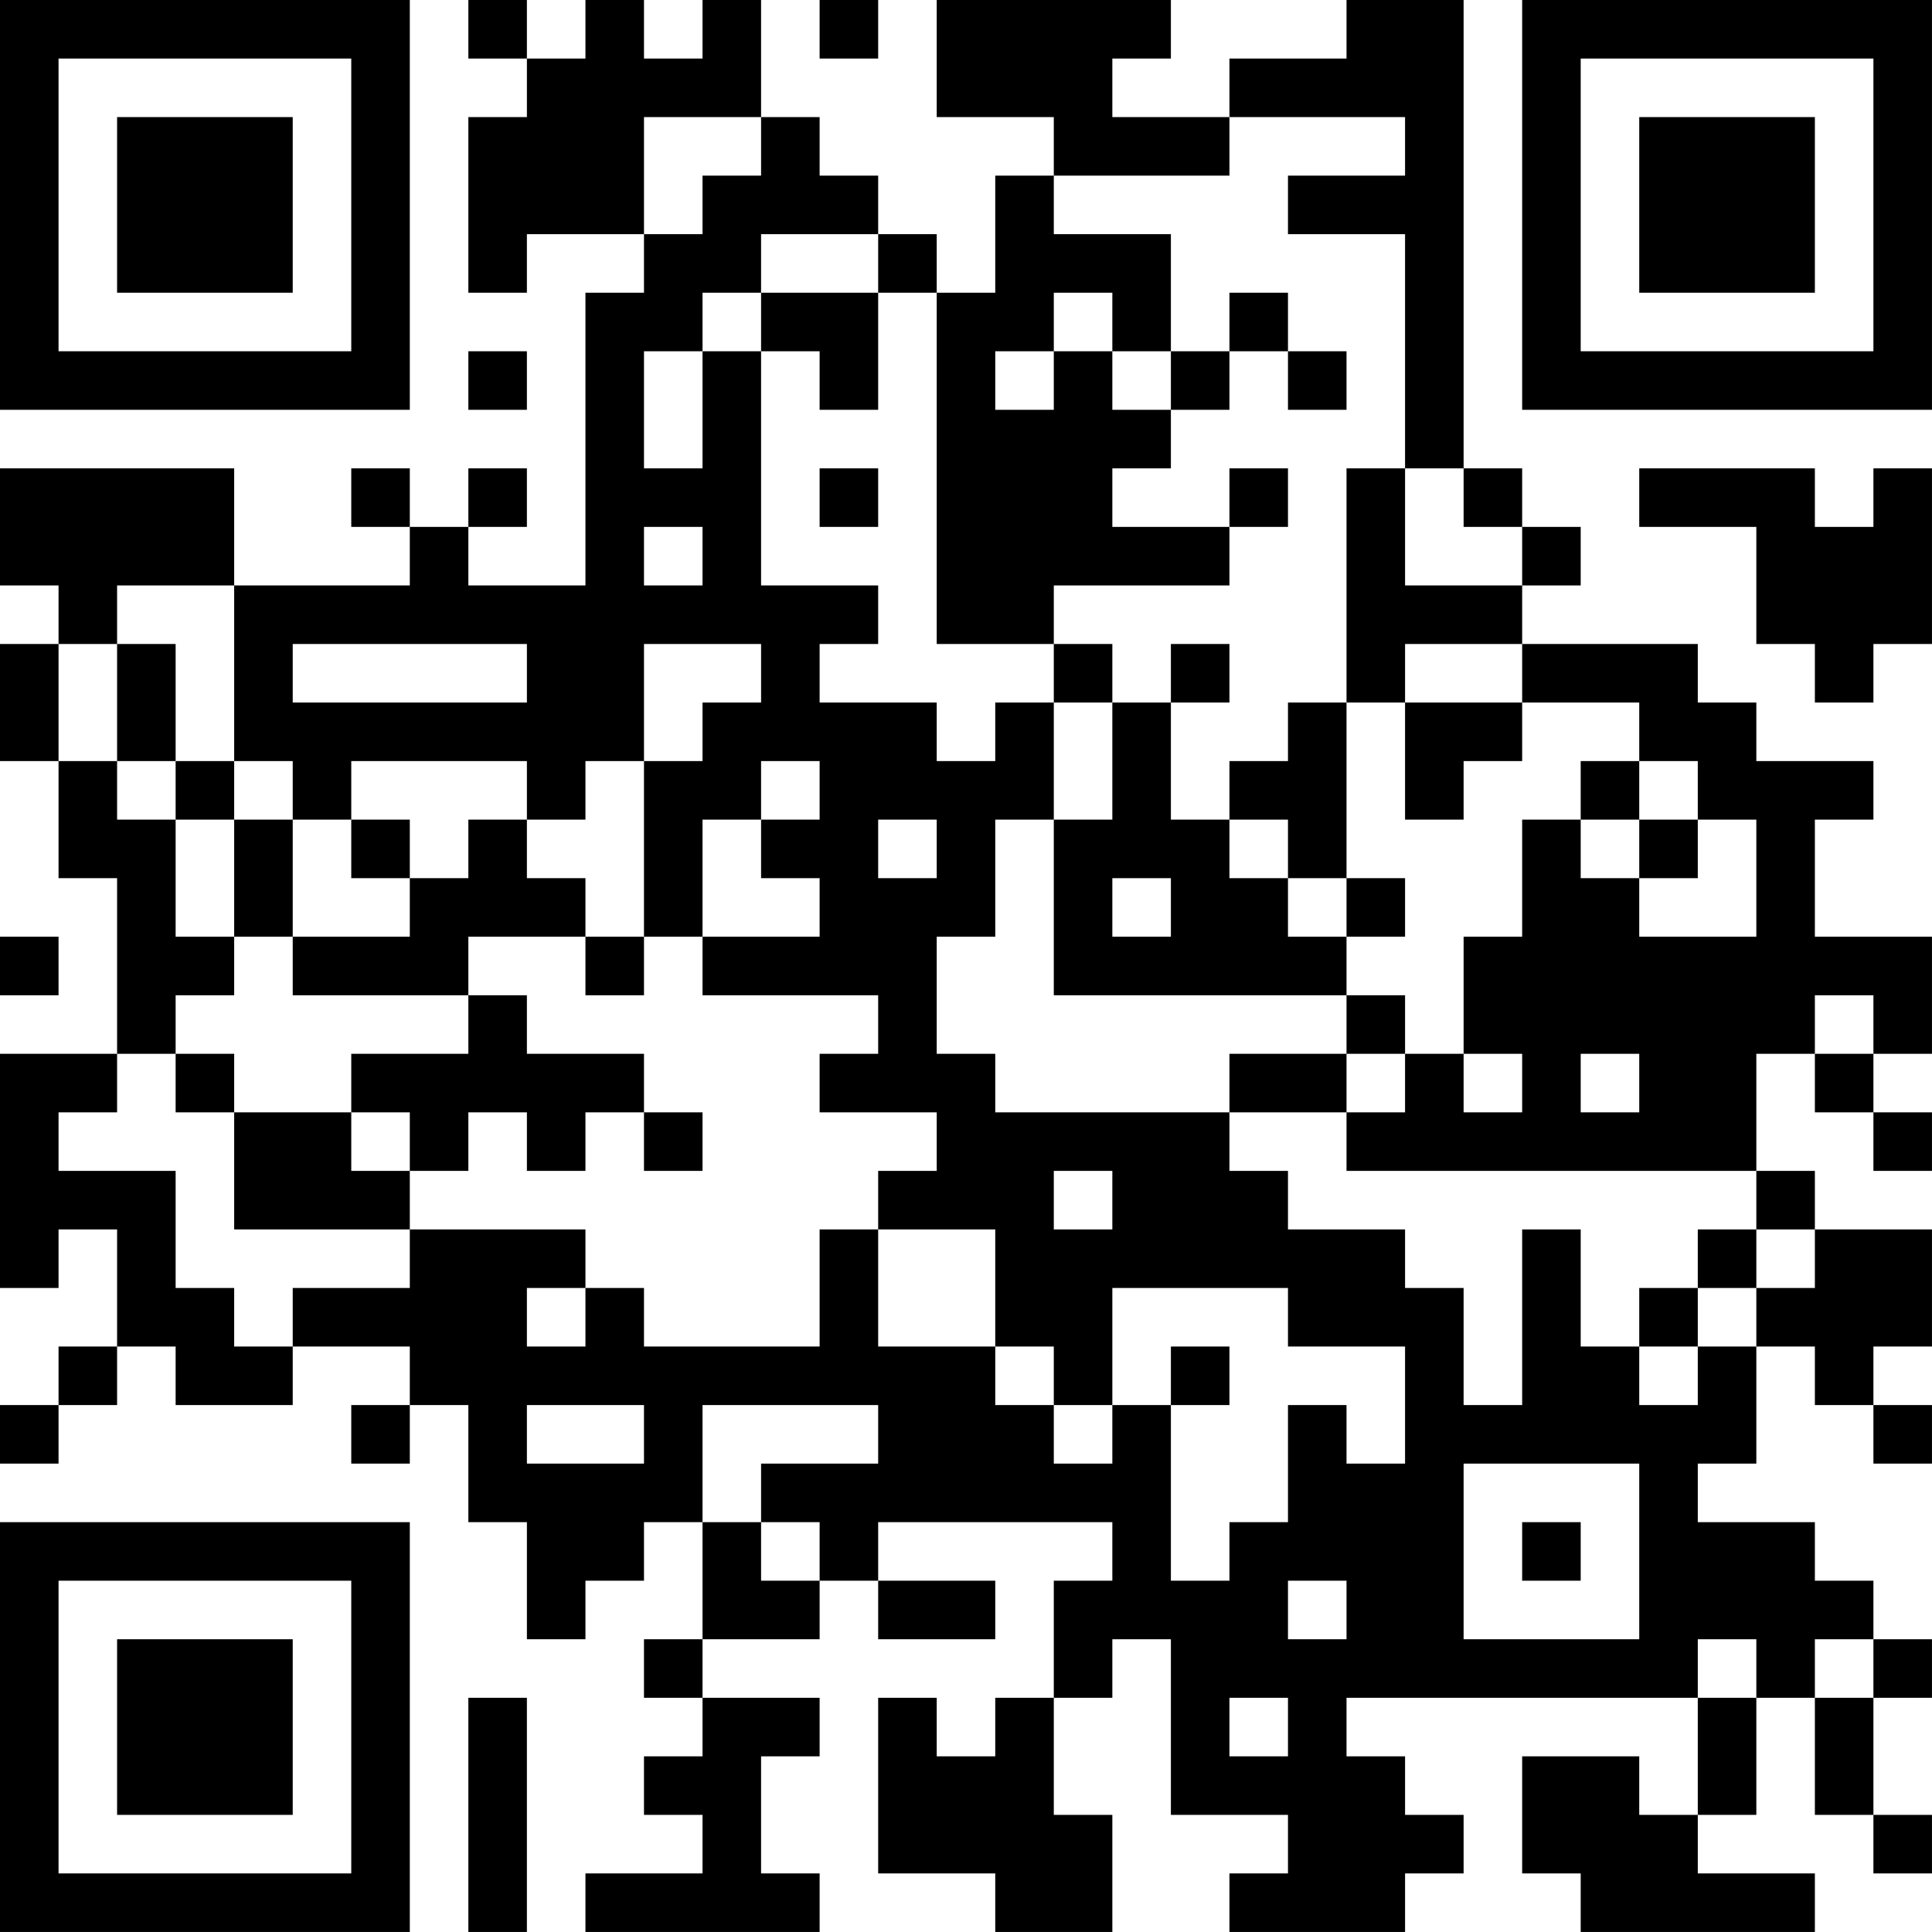 <?xml version="1.0" encoding="UTF-8"?>
<svg xmlns="http://www.w3.org/2000/svg" version="1.1" width="400" height="400" viewBox="0 0 400 400"><rect x="0" y="0" width="400" height="400" fill="#ffffff"/><g transform="scale(12.121)"><g transform="translate(0,0)"><path fill-rule="evenodd" d="M8 0L8 1L9 1L9 2L8 2L8 5L9 5L9 4L11 4L11 5L10 5L10 10L8 10L8 9L9 9L9 8L8 8L8 9L7 9L7 8L6 8L6 9L7 9L7 10L4 10L4 8L0 8L0 10L1 10L1 11L0 11L0 13L1 13L1 15L2 15L2 18L0 18L0 22L1 22L1 21L2 21L2 23L1 23L1 24L0 24L0 25L1 25L1 24L2 24L2 23L3 23L3 24L5 24L5 23L7 23L7 24L6 24L6 25L7 25L7 24L8 24L8 26L9 26L9 28L10 28L10 27L11 27L11 26L12 26L12 28L11 28L11 29L12 29L12 30L11 30L11 31L12 31L12 32L10 32L10 33L14 33L14 32L13 32L13 30L14 30L14 29L12 29L12 28L14 28L14 27L15 27L15 28L17 28L17 27L15 27L15 26L19 26L19 27L18 27L18 29L17 29L17 30L16 30L16 29L15 29L15 32L17 32L17 33L19 33L19 31L18 31L18 29L19 29L19 28L20 28L20 31L22 31L22 32L21 32L21 33L24 33L24 32L25 32L25 31L24 31L24 30L23 30L23 29L29 29L29 31L28 31L28 30L26 30L26 32L27 32L27 33L31 33L31 32L29 32L29 31L30 31L30 29L31 29L31 31L32 31L32 32L33 32L33 31L32 31L32 29L33 29L33 28L32 28L32 27L31 27L31 26L29 26L29 25L30 25L30 23L31 23L31 24L32 24L32 25L33 25L33 24L32 24L32 23L33 23L33 21L31 21L31 20L30 20L30 18L31 18L31 19L32 19L32 20L33 20L33 19L32 19L32 18L33 18L33 16L31 16L31 14L32 14L32 13L30 13L30 12L29 12L29 11L26 11L26 10L27 10L27 9L26 9L26 8L25 8L25 0L23 0L23 1L21 1L21 2L19 2L19 1L20 1L20 0L16 0L16 2L18 2L18 3L17 3L17 5L16 5L16 4L15 4L15 3L14 3L14 2L13 2L13 0L12 0L12 1L11 1L11 0L10 0L10 1L9 1L9 0ZM14 0L14 1L15 1L15 0ZM11 2L11 4L12 4L12 3L13 3L13 2ZM21 2L21 3L18 3L18 4L20 4L20 6L19 6L19 5L18 5L18 6L17 6L17 7L18 7L18 6L19 6L19 7L20 7L20 8L19 8L19 9L21 9L21 10L18 10L18 11L16 11L16 5L15 5L15 4L13 4L13 5L12 5L12 6L11 6L11 8L12 8L12 6L13 6L13 10L15 10L15 11L14 11L14 12L16 12L16 13L17 13L17 12L18 12L18 14L17 14L17 16L16 16L16 18L17 18L17 19L21 19L21 20L22 20L22 21L24 21L24 22L25 22L25 24L26 24L26 21L27 21L27 23L28 23L28 24L29 24L29 23L30 23L30 22L31 22L31 21L30 21L30 20L23 20L23 19L24 19L24 18L25 18L25 19L26 19L26 18L25 18L25 16L26 16L26 14L27 14L27 15L28 15L28 16L30 16L30 14L29 14L29 13L28 13L28 12L26 12L26 11L24 11L24 12L23 12L23 8L24 8L24 10L26 10L26 9L25 9L25 8L24 8L24 4L22 4L22 3L24 3L24 2ZM13 5L13 6L14 6L14 7L15 7L15 5ZM21 5L21 6L20 6L20 7L21 7L21 6L22 6L22 7L23 7L23 6L22 6L22 5ZM8 6L8 7L9 7L9 6ZM14 8L14 9L15 9L15 8ZM21 8L21 9L22 9L22 8ZM28 8L28 9L30 9L30 11L31 11L31 12L32 12L32 11L33 11L33 8L32 8L32 9L31 9L31 8ZM11 9L11 10L12 10L12 9ZM2 10L2 11L1 11L1 13L2 13L2 14L3 14L3 16L4 16L4 17L3 17L3 18L2 18L2 19L1 19L1 20L3 20L3 22L4 22L4 23L5 23L5 22L7 22L7 21L10 21L10 22L9 22L9 23L10 23L10 22L11 22L11 23L14 23L14 21L15 21L15 23L17 23L17 24L18 24L18 25L19 25L19 24L20 24L20 27L21 27L21 26L22 26L22 24L23 24L23 25L24 25L24 23L22 23L22 22L19 22L19 24L18 24L18 23L17 23L17 21L15 21L15 20L16 20L16 19L14 19L14 18L15 18L15 17L12 17L12 16L14 16L14 15L13 15L13 14L14 14L14 13L13 13L13 14L12 14L12 16L11 16L11 13L12 13L12 12L13 12L13 11L11 11L11 13L10 13L10 14L9 14L9 13L6 13L6 14L5 14L5 13L4 13L4 10ZM2 11L2 13L3 13L3 14L4 14L4 16L5 16L5 17L8 17L8 18L6 18L6 19L4 19L4 18L3 18L3 19L4 19L4 21L7 21L7 20L8 20L8 19L9 19L9 20L10 20L10 19L11 19L11 20L12 20L12 19L11 19L11 18L9 18L9 17L8 17L8 16L10 16L10 17L11 17L11 16L10 16L10 15L9 15L9 14L8 14L8 15L7 15L7 14L6 14L6 15L7 15L7 16L5 16L5 14L4 14L4 13L3 13L3 11ZM5 11L5 12L9 12L9 11ZM18 11L18 12L19 12L19 14L18 14L18 17L23 17L23 18L21 18L21 19L23 19L23 18L24 18L24 17L23 17L23 16L24 16L24 15L23 15L23 12L22 12L22 13L21 13L21 14L20 14L20 12L21 12L21 11L20 11L20 12L19 12L19 11ZM24 12L24 14L25 14L25 13L26 13L26 12ZM27 13L27 14L28 14L28 15L29 15L29 14L28 14L28 13ZM15 14L15 15L16 15L16 14ZM21 14L21 15L22 15L22 16L23 16L23 15L22 15L22 14ZM19 15L19 16L20 16L20 15ZM0 16L0 17L1 17L1 16ZM31 17L31 18L32 18L32 17ZM27 18L27 19L28 19L28 18ZM6 19L6 20L7 20L7 19ZM18 20L18 21L19 21L19 20ZM29 21L29 22L28 22L28 23L29 23L29 22L30 22L30 21ZM20 23L20 24L21 24L21 23ZM9 24L9 25L11 25L11 24ZM12 24L12 26L13 26L13 27L14 27L14 26L13 26L13 25L15 25L15 24ZM25 25L25 28L28 28L28 25ZM26 26L26 27L27 27L27 26ZM22 27L22 28L23 28L23 27ZM29 28L29 29L30 29L30 28ZM31 28L31 29L32 29L32 28ZM8 29L8 33L9 33L9 29ZM21 29L21 30L22 30L22 29ZM0 0L0 7L7 7L7 0ZM1 1L1 6L6 6L6 1ZM2 2L2 5L5 5L5 2ZM26 0L26 7L33 7L33 0ZM27 1L27 6L32 6L32 1ZM28 2L28 5L31 5L31 2ZM0 26L0 33L7 33L7 26ZM1 27L1 32L6 32L6 27ZM2 28L2 31L5 31L5 28Z" fill="#000000"/></g></g></svg>
